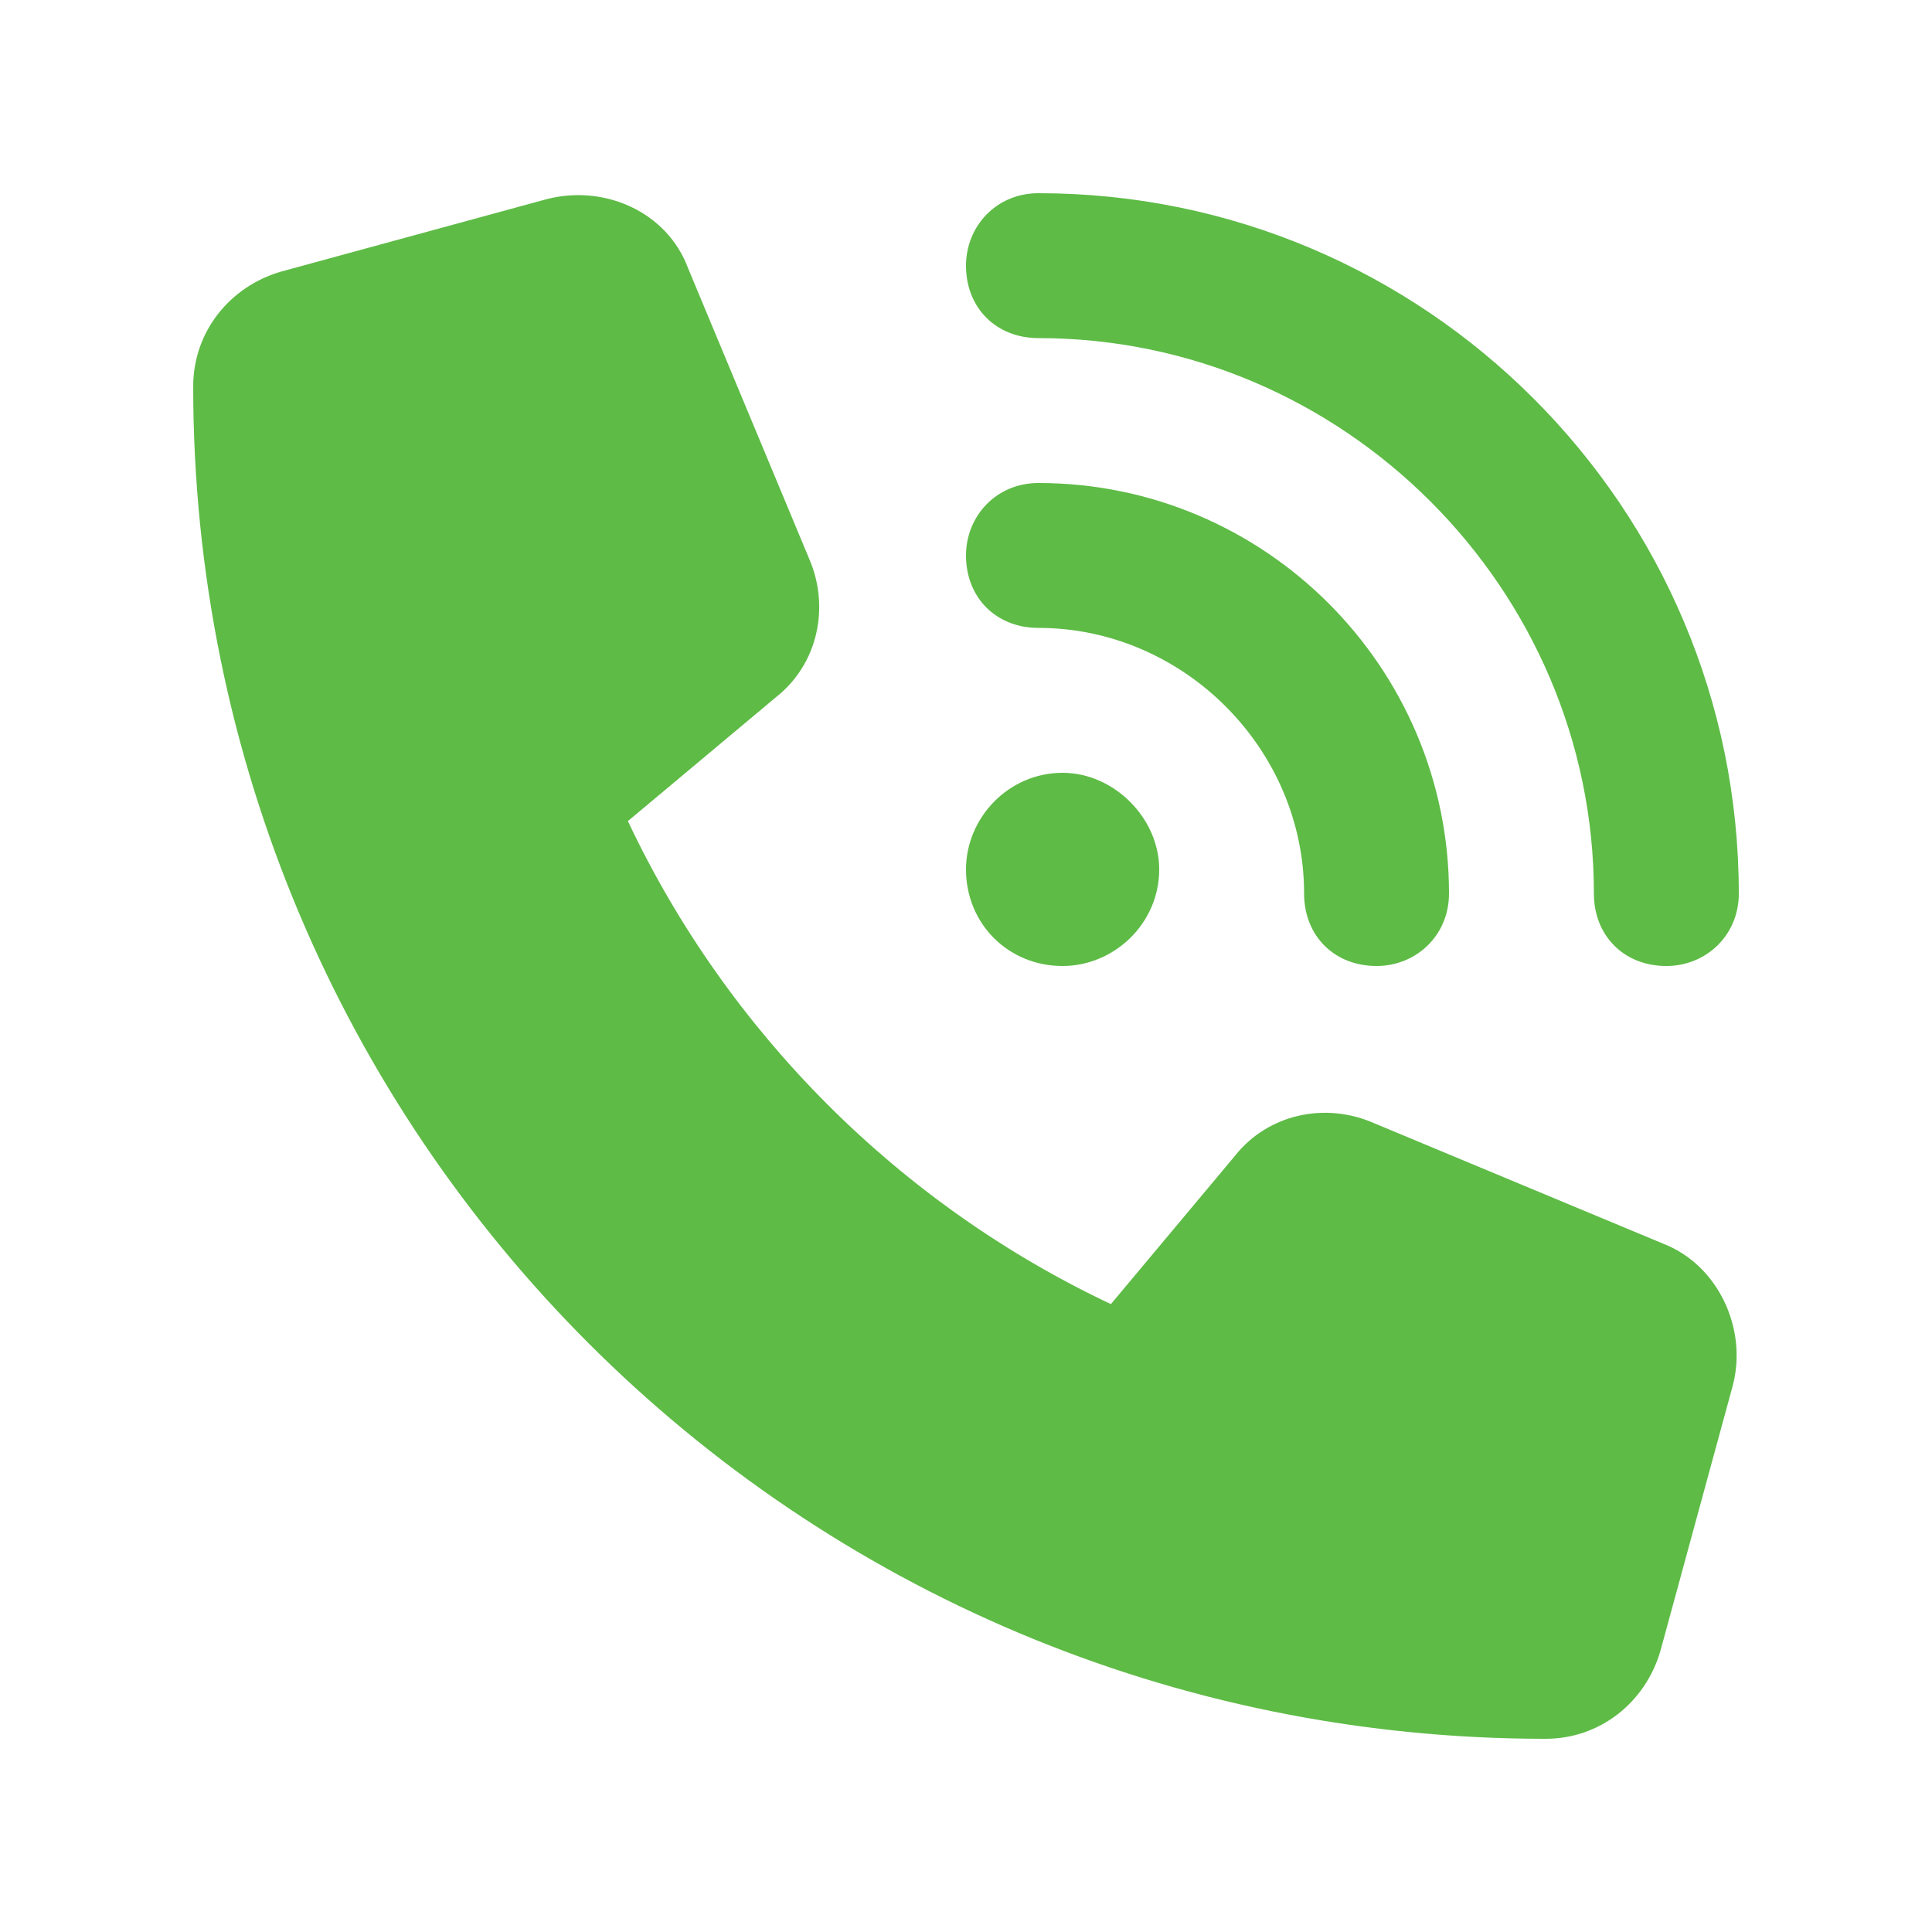 <svg xmlns="http://www.w3.org/2000/svg" fill="none" viewBox="0 0 50 50" height="50" width="50">
<path fill="#5EBB46" d="M26.875 5C36.875 5 45 13.125 45 23.125C45 24.219 44.141 25 43.125 25C42.031 25 41.25 24.219 41.25 23.125C41.25 15.234 34.766 8.75 26.875 8.75C25.781 8.75 25 7.969 25 6.875C25 5.859 25.781 5 26.875 5ZM27.5 20C28.828 20 30 21.172 30 22.5C30 23.906 28.828 25 27.5 25C26.094 25 25 23.906 25 22.5C25 21.172 26.094 20 27.5 20ZM25 14.375C25 13.359 25.781 12.5 26.875 12.5C32.734 12.5 37.5 17.266 37.5 23.125C37.5 24.219 36.641 25 35.625 25C34.531 25 33.75 24.219 33.75 23.125C33.75 19.375 30.625 16.25 26.875 16.25C25.781 16.25 25 15.469 25 14.375ZM14.141 5.156C15.625 4.766 17.266 5.469 17.812 6.953L20.938 14.453C21.484 15.703 21.172 17.188 20.078 18.047L16.25 21.25C18.828 26.719 23.281 31.172 28.75 33.75L31.953 29.922C32.812 28.828 34.297 28.516 35.547 29.062L43.047 32.188C44.453 32.734 45.234 34.375 44.844 35.859L42.969 42.734C42.578 44.062 41.406 45 40 45C20.625 45 5 29.375 5 10C5 8.594 5.938 7.422 7.266 7.031L14.141 5.156Z"></path>
</svg>

